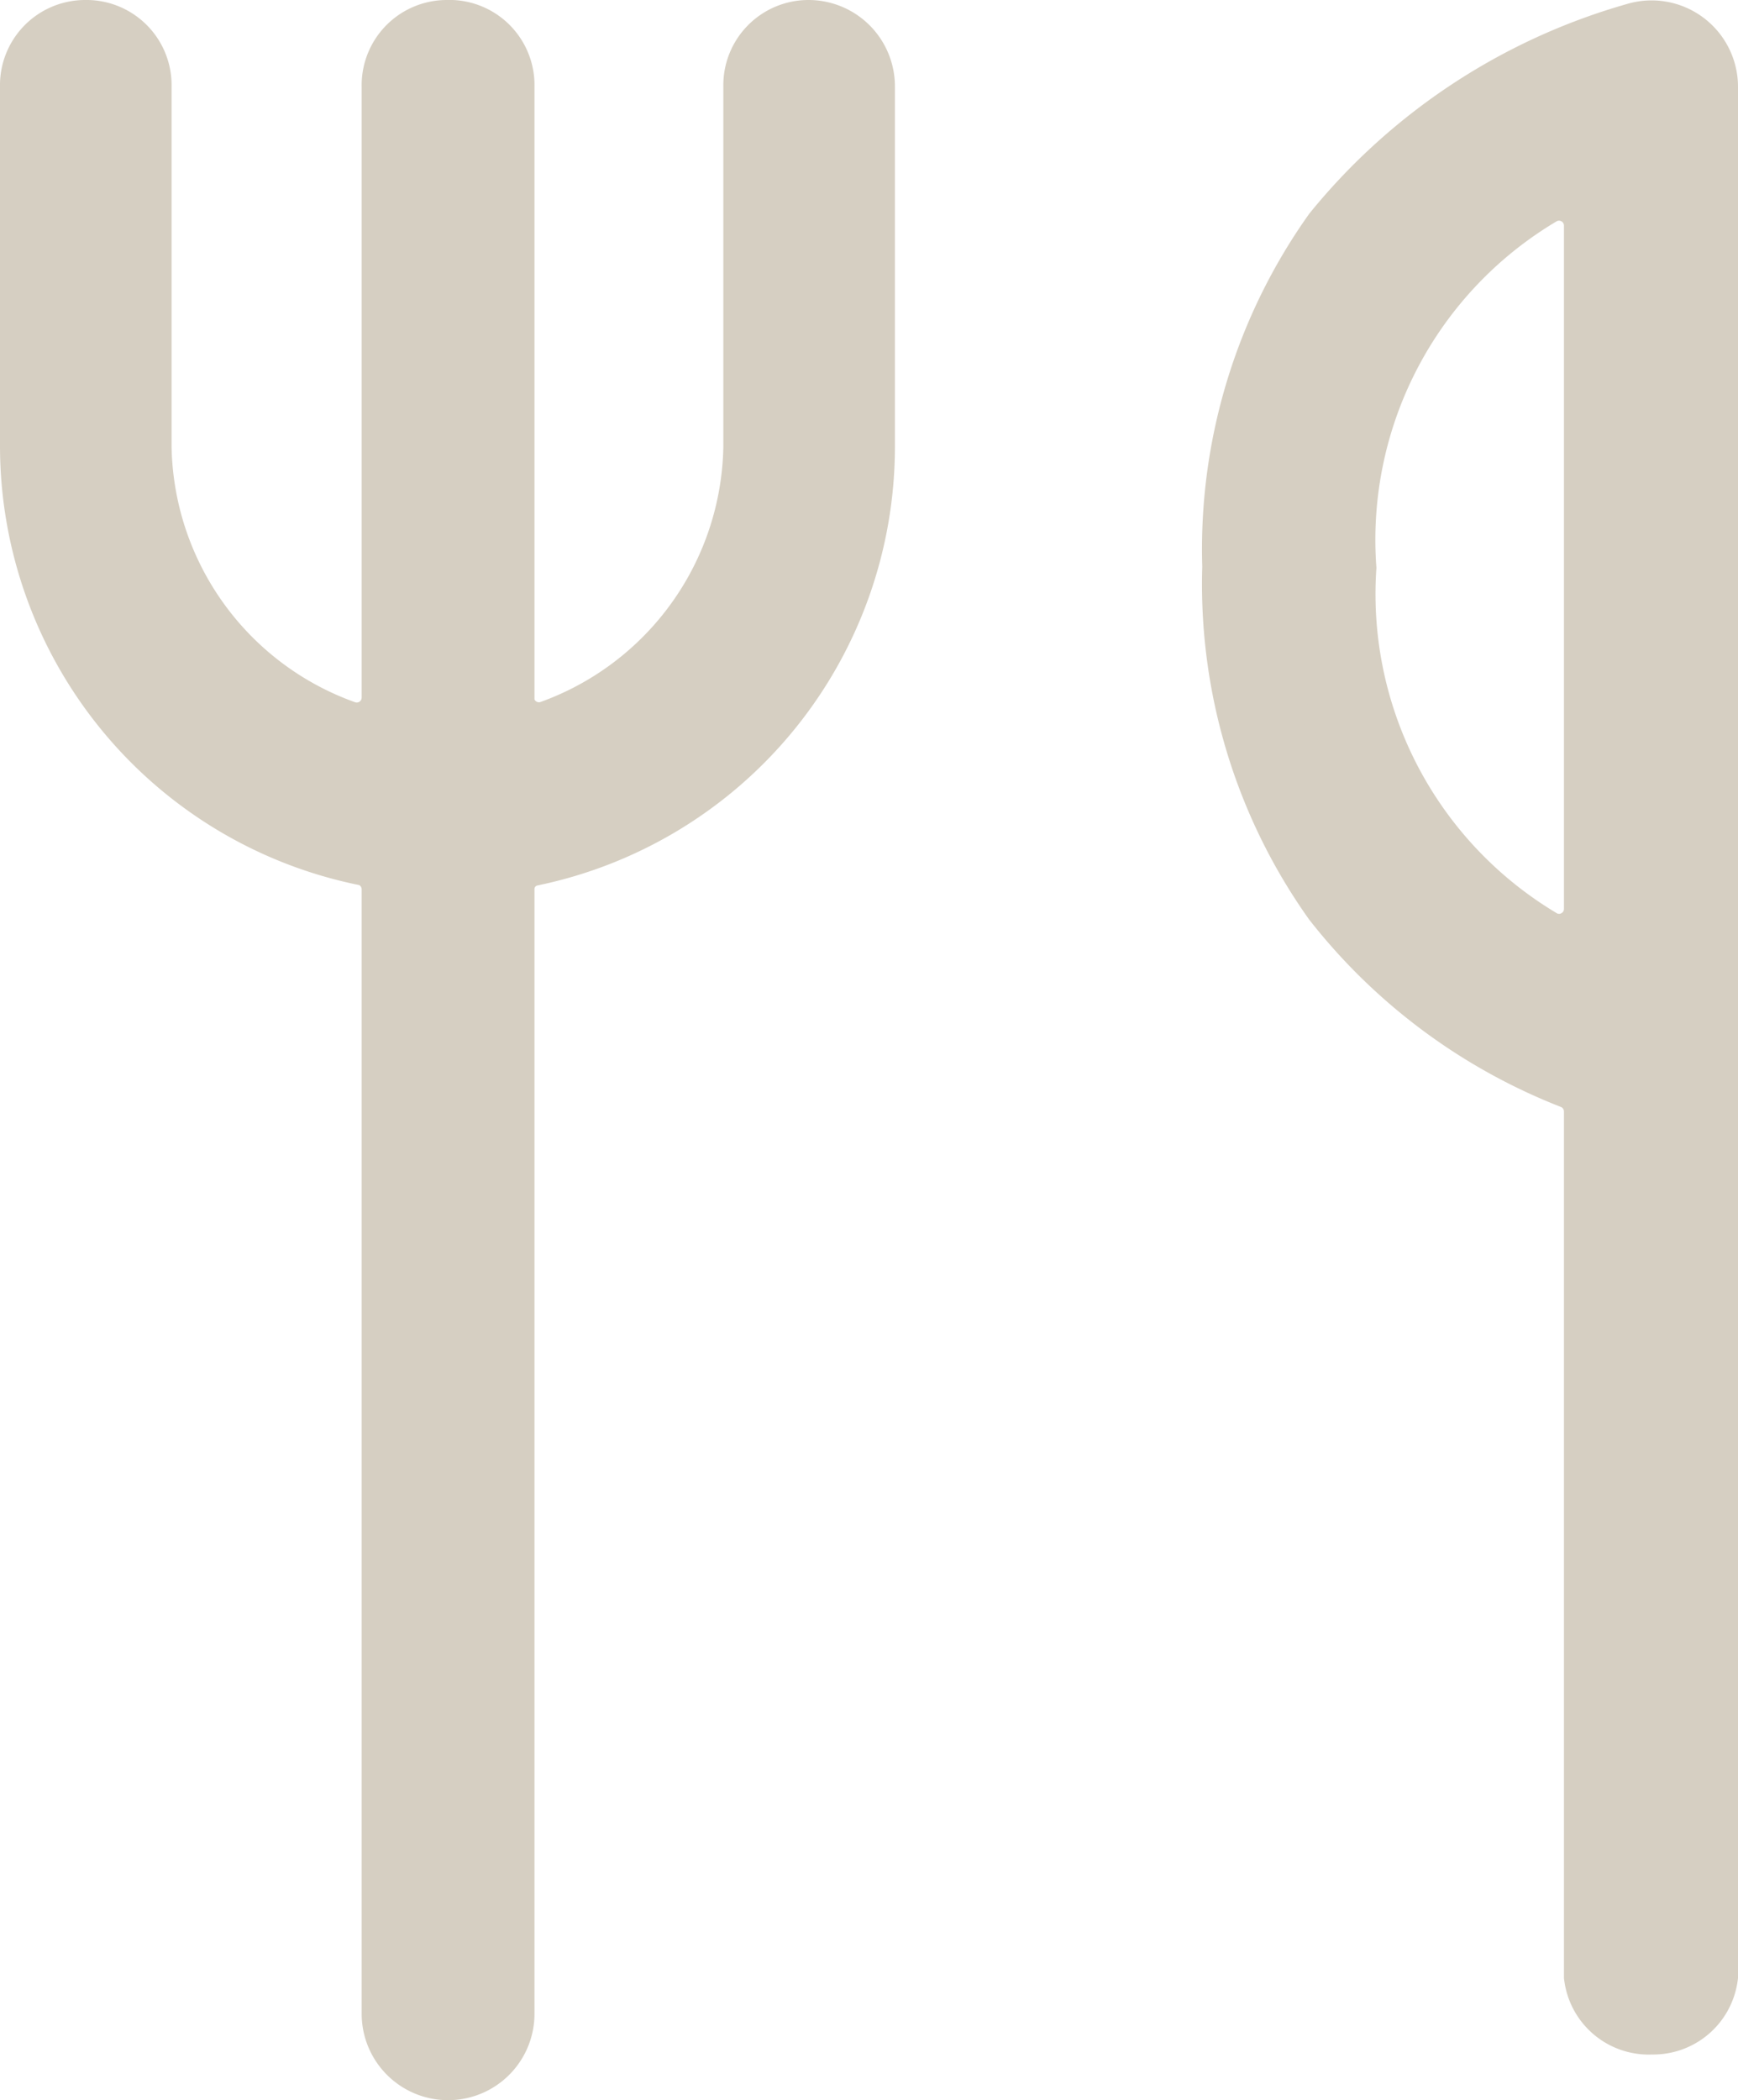 <svg xmlns="http://www.w3.org/2000/svg" viewBox="0 0 14.08 17.01"><defs><style>.cls-1{fill:#d6cfc2;stroke:#d6cfc2;stroke-width:0.66px;}</style></defs><g id="Layer_2" data-name="Layer 2"><g id="Layer_1-2" data-name="Layer 1"><path class="cls-1" d="M3.62,16.68h0a.37.37,0,0,1-.36-.37V7.21A.37.37,0,0,0,3,6.85,3.3,3.3,0,0,1,.33,3.62V.7A.36.36,0,0,1,.69.33h0A.36.36,0,0,1,1.06.7V3.62A2.57,2.57,0,0,0,2.77,6a.37.37,0,0,0,.49-.35V.7A.36.36,0,0,1,3.62.33h0A.36.36,0,0,1,4,.7v5A.37.37,0,0,0,4.48,6,2.57,2.57,0,0,0,6.19,3.62V.7A.36.36,0,0,1,6.55.33h0A.37.37,0,0,1,6.92.7V3.62A3.3,3.3,0,0,1,4.28,6.85.36.36,0,0,0,4,7.21v9.1A.37.37,0,0,1,3.62,16.68Zm9.76-.37h0A.36.36,0,0,1,13,16V9a.37.37,0,0,0-.23-.34,4.48,4.48,0,0,1-1.9-1.41,4.35,4.35,0,0,1-.8-2.66,4.35,4.35,0,0,1,.8-2.66A4.78,4.78,0,0,1,13.27.35h0a.37.37,0,0,1,.48.35V16A.36.36,0,0,1,13.38,16.31ZM13,1.82a.37.37,0,0,0-.56-.31A3.33,3.33,0,0,0,10.82,4.6a3.34,3.34,0,0,0,1.64,3.09A.37.37,0,0,0,13,7.37Z"/></g></g></svg>